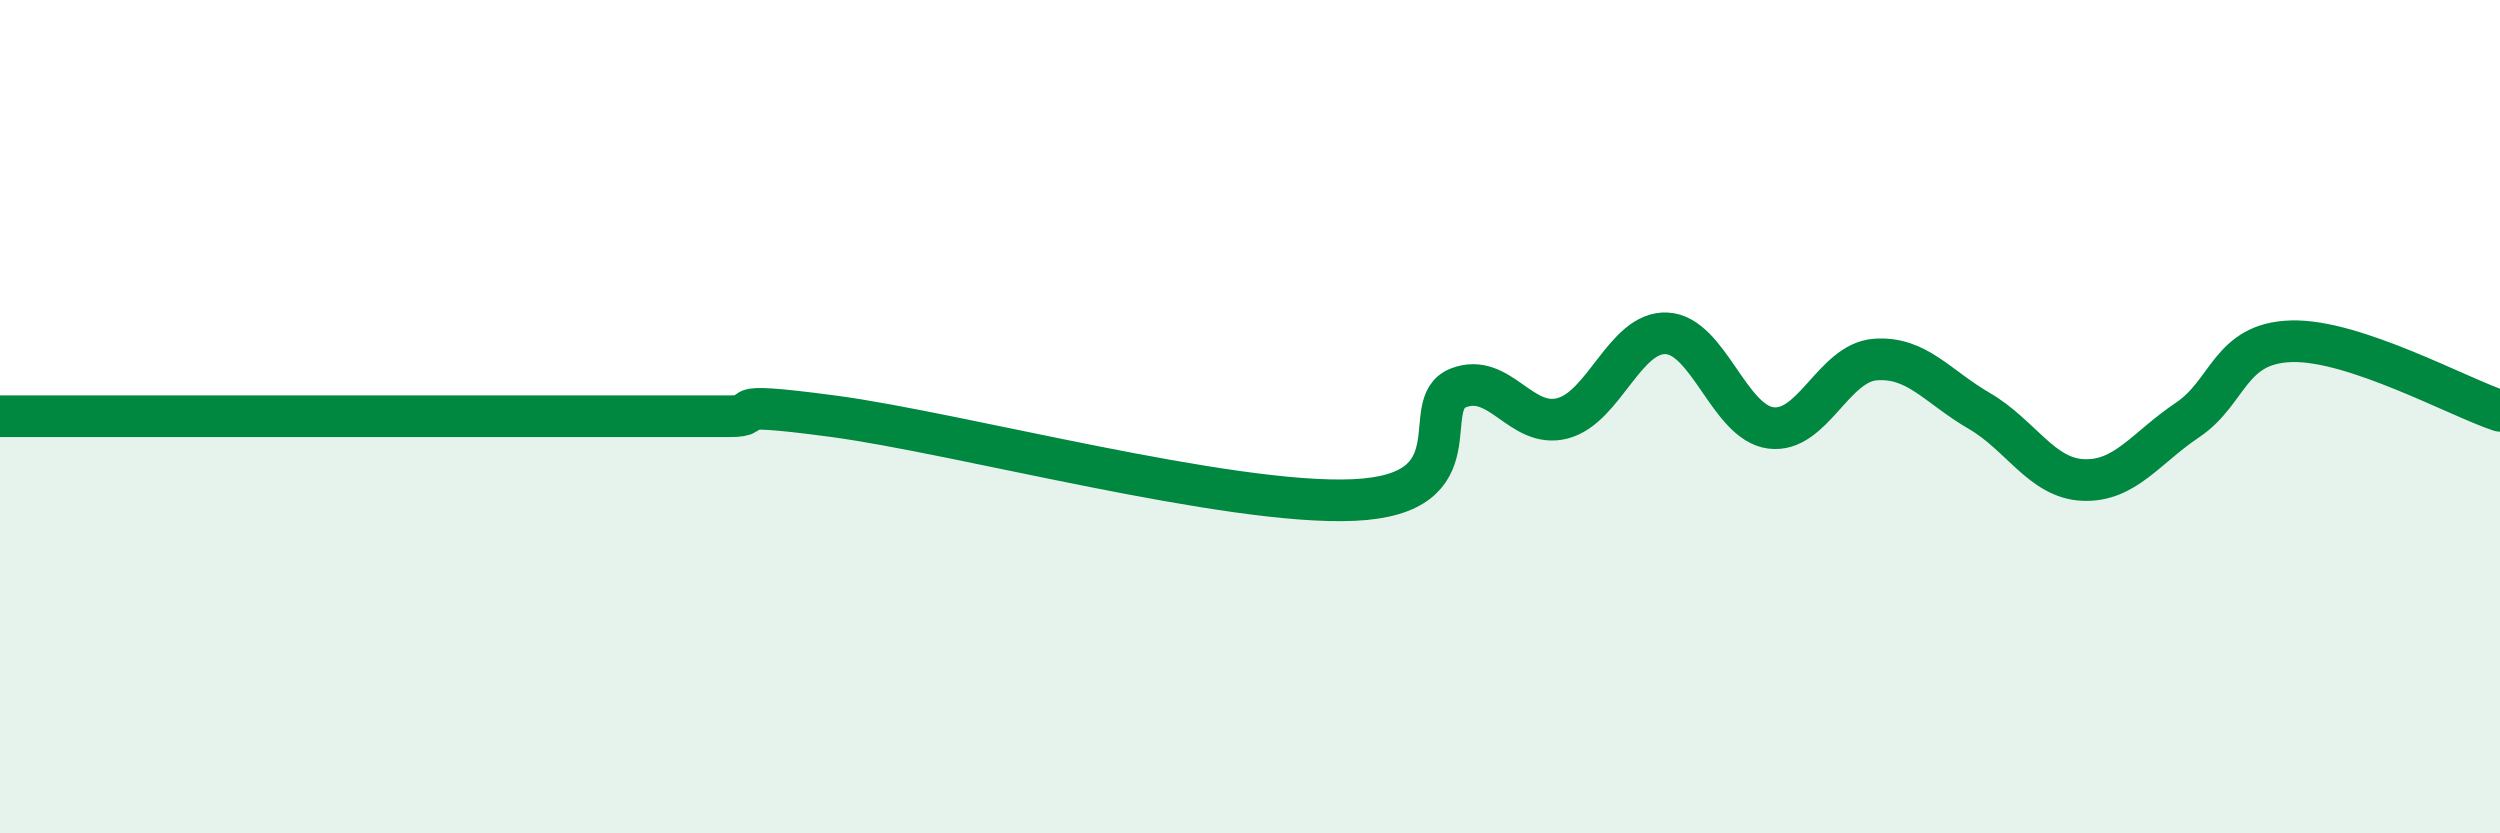 
    <svg width="60" height="20" viewBox="0 0 60 20" xmlns="http://www.w3.org/2000/svg">
      <path
        d="M 0,9.99 C 0.5,9.99 1.5,9.99 2.5,9.99 C 3.5,9.99 4,9.99 5,9.99 C 6,9.99 6.5,9.99 7.5,9.99 C 8.5,9.99 9,9.99 10,9.99 C 11,9.99 11.5,9.99 12.5,9.99 C 13.5,9.99 14,9.99 15,9.99 C 16,9.99 16.5,9.99 17.5,9.99 C 18.5,9.99 17,9.59 20,9.99 C 23,10.39 29.5,12.14 32.5,12 C 35.5,11.86 34,9.7 35,9.31 C 36,8.92 36.5,10.3 37.5,10.04 C 38.5,9.78 39,7.95 40,8 C 41,8.05 41.5,10.14 42.5,10.27 C 43.5,10.4 44,8.71 45,8.63 C 46,8.55 46.5,9.28 47.5,9.86 C 48.5,10.44 49,11.48 50,11.52 C 51,11.56 51.5,10.75 52.5,10.08 C 53.5,9.41 53.5,8.23 55,8.19 C 56.5,8.15 59,9.53 60,9.86L60 20L0 20Z"
        fill="#008740"
        opacity="0.1"
        stroke-linecap="round"
        stroke-linejoin="round"
      />
      <path
        d="M 0,9.99 C 0.5,9.99 1.5,9.99 2.5,9.99 C 3.5,9.99 4,9.99 5,9.99 C 6,9.99 6.5,9.99 7.5,9.99 C 8.5,9.99 9,9.99 10,9.99 C 11,9.99 11.5,9.99 12.5,9.99 C 13.5,9.99 14,9.99 15,9.99 C 16,9.99 16.5,9.99 17.5,9.99 C 18.5,9.99 17,9.59 20,9.99 C 23,10.39 29.5,12.14 32.5,12 C 35.5,11.86 34,9.7 35,9.31 C 36,8.92 36.5,10.3 37.5,10.04 C 38.5,9.78 39,7.95 40,8 C 41,8.05 41.5,10.14 42.5,10.27 C 43.5,10.4 44,8.71 45,8.63 C 46,8.55 46.5,9.28 47.5,9.86 C 48.5,10.44 49,11.48 50,11.52 C 51,11.56 51.5,10.75 52.5,10.08 C 53.5,9.41 53.5,8.23 55,8.19 C 56.5,8.15 59,9.53 60,9.86"
        stroke="#008740"
        stroke-width="1"
        fill="none"
        stroke-linecap="round"
        stroke-linejoin="round"
      />
    </svg>
  